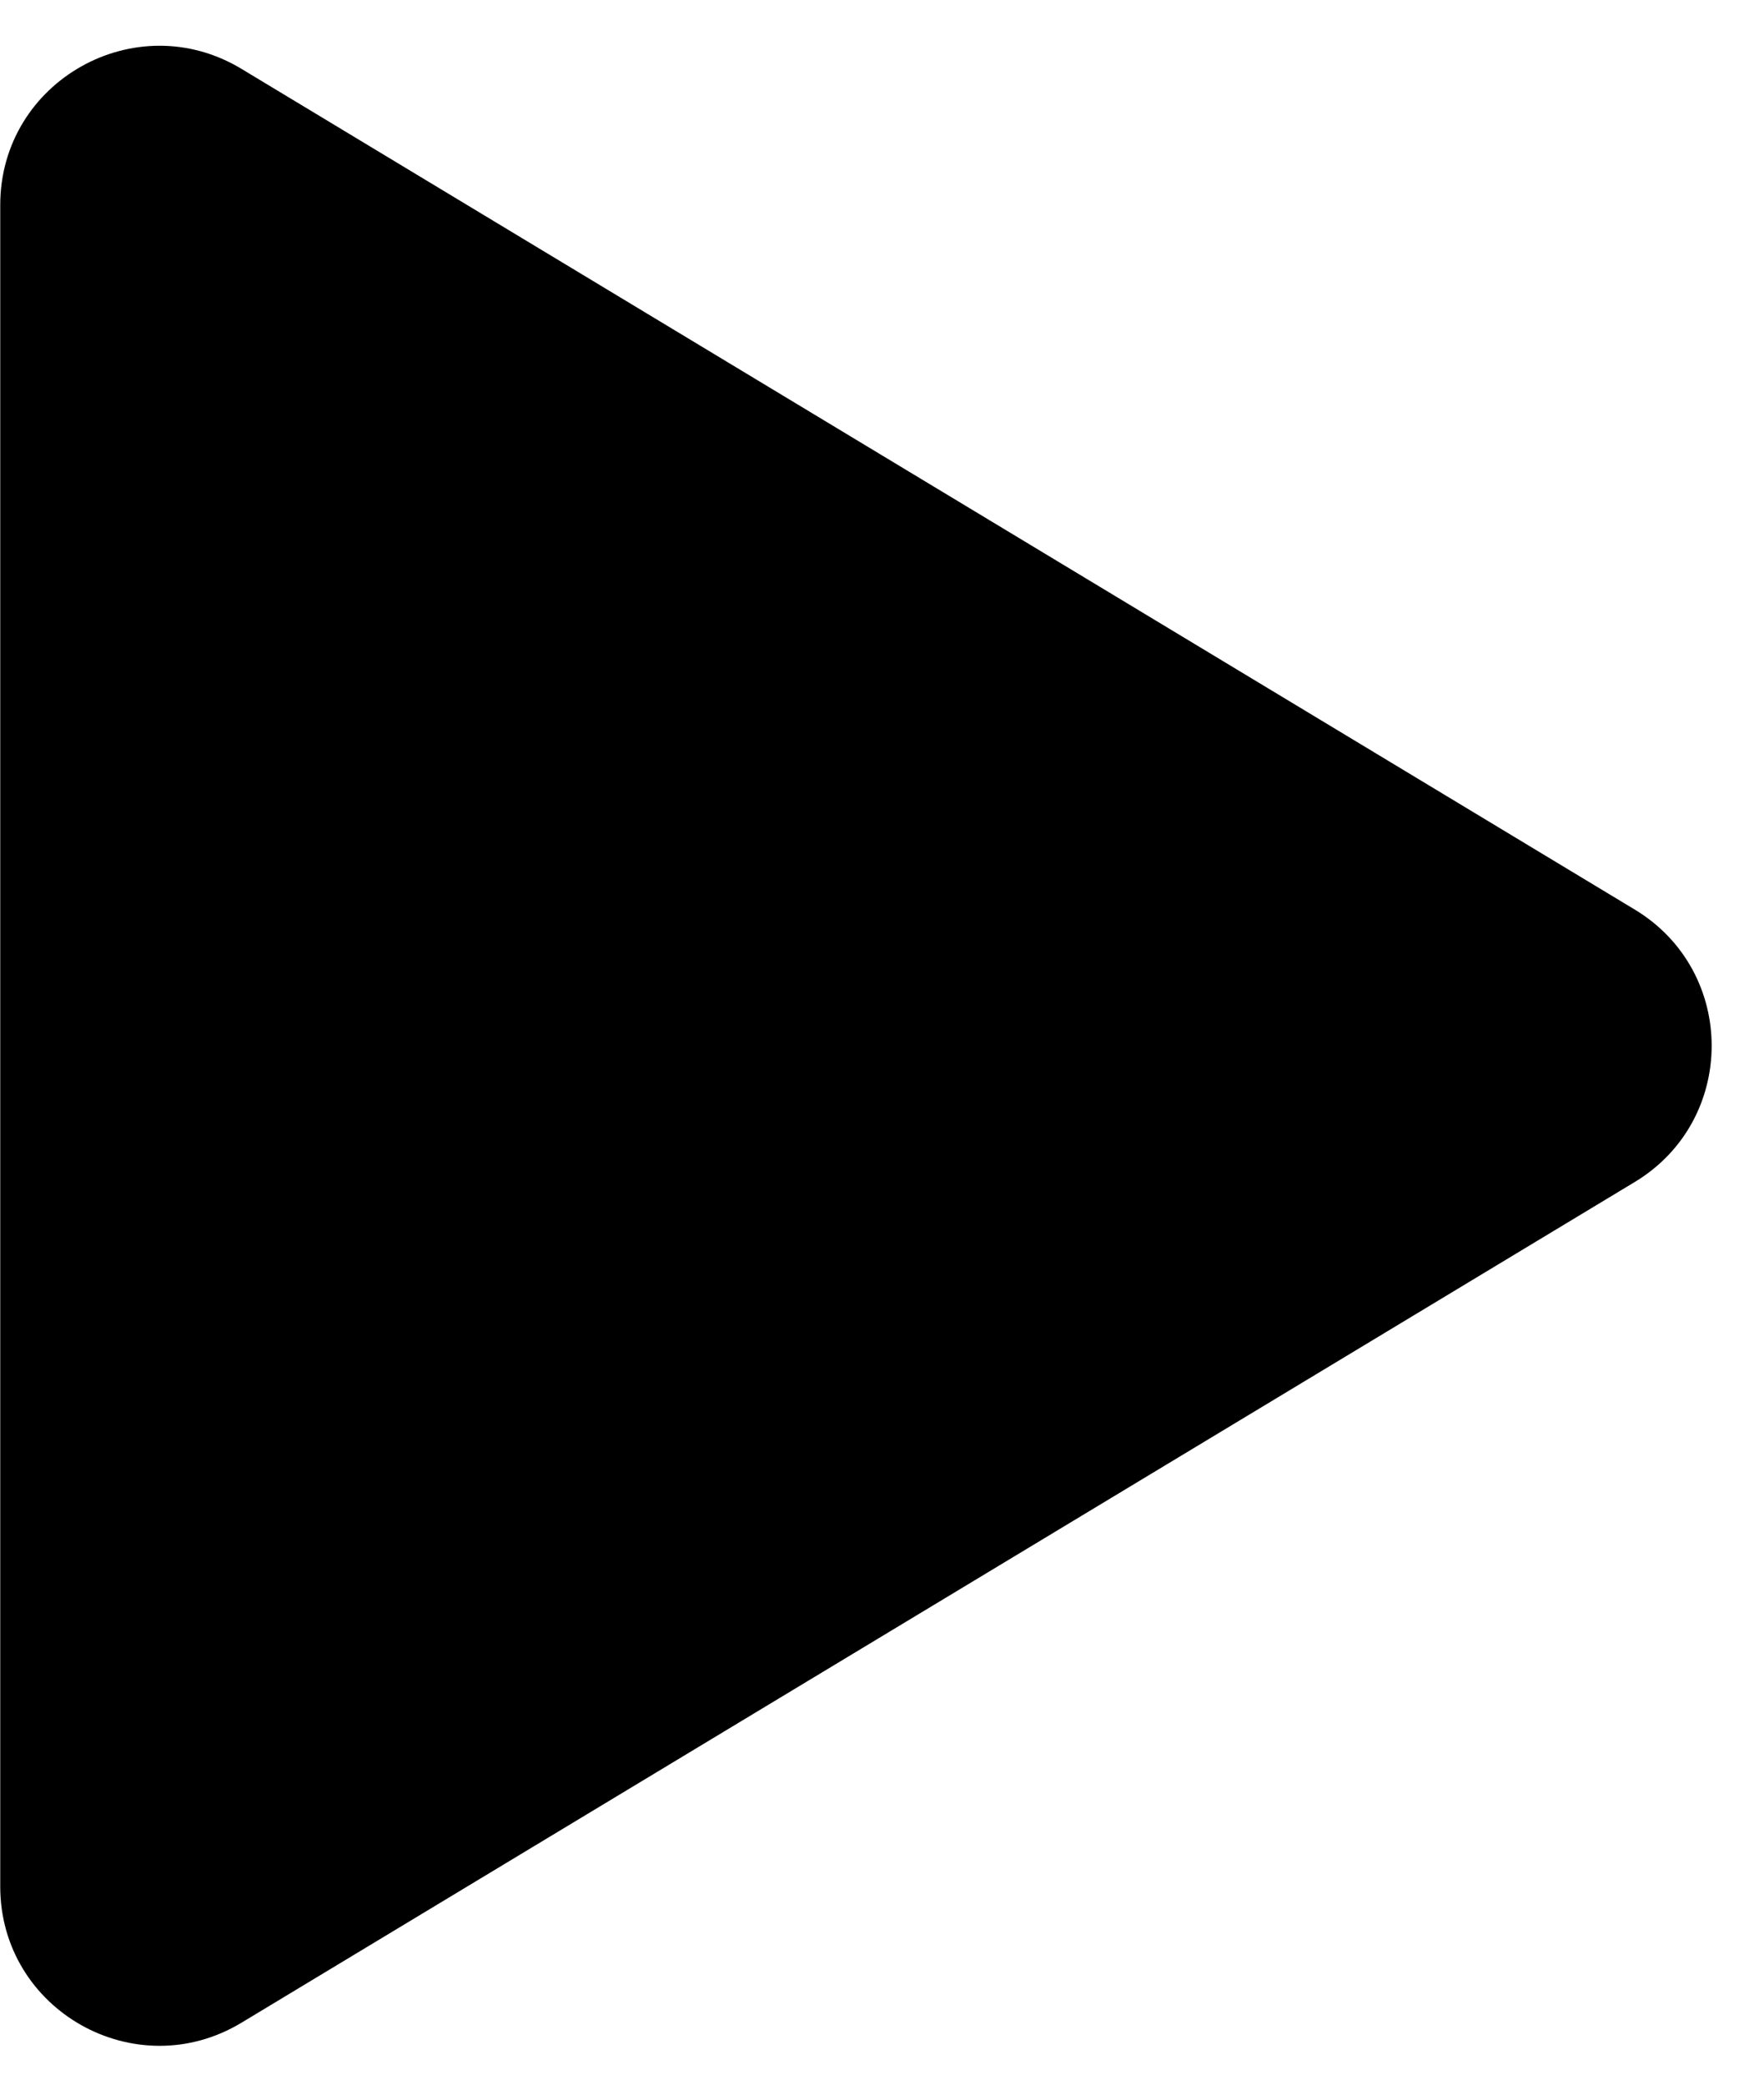 <svg width="22" height="26" viewBox="0 0 22 26" fill="none" xmlns="http://www.w3.org/2000/svg">
<path d="M20.388 11.344L3.012 0.859C1.69 0.061 0.003 1.013 0.003 2.557L0.003 23.529C0.003 25.073 1.69 26.025 3.012 25.227L20.388 14.742C21.667 13.97 21.667 12.116 20.388 11.344Z" fill="black"/>
</svg>
